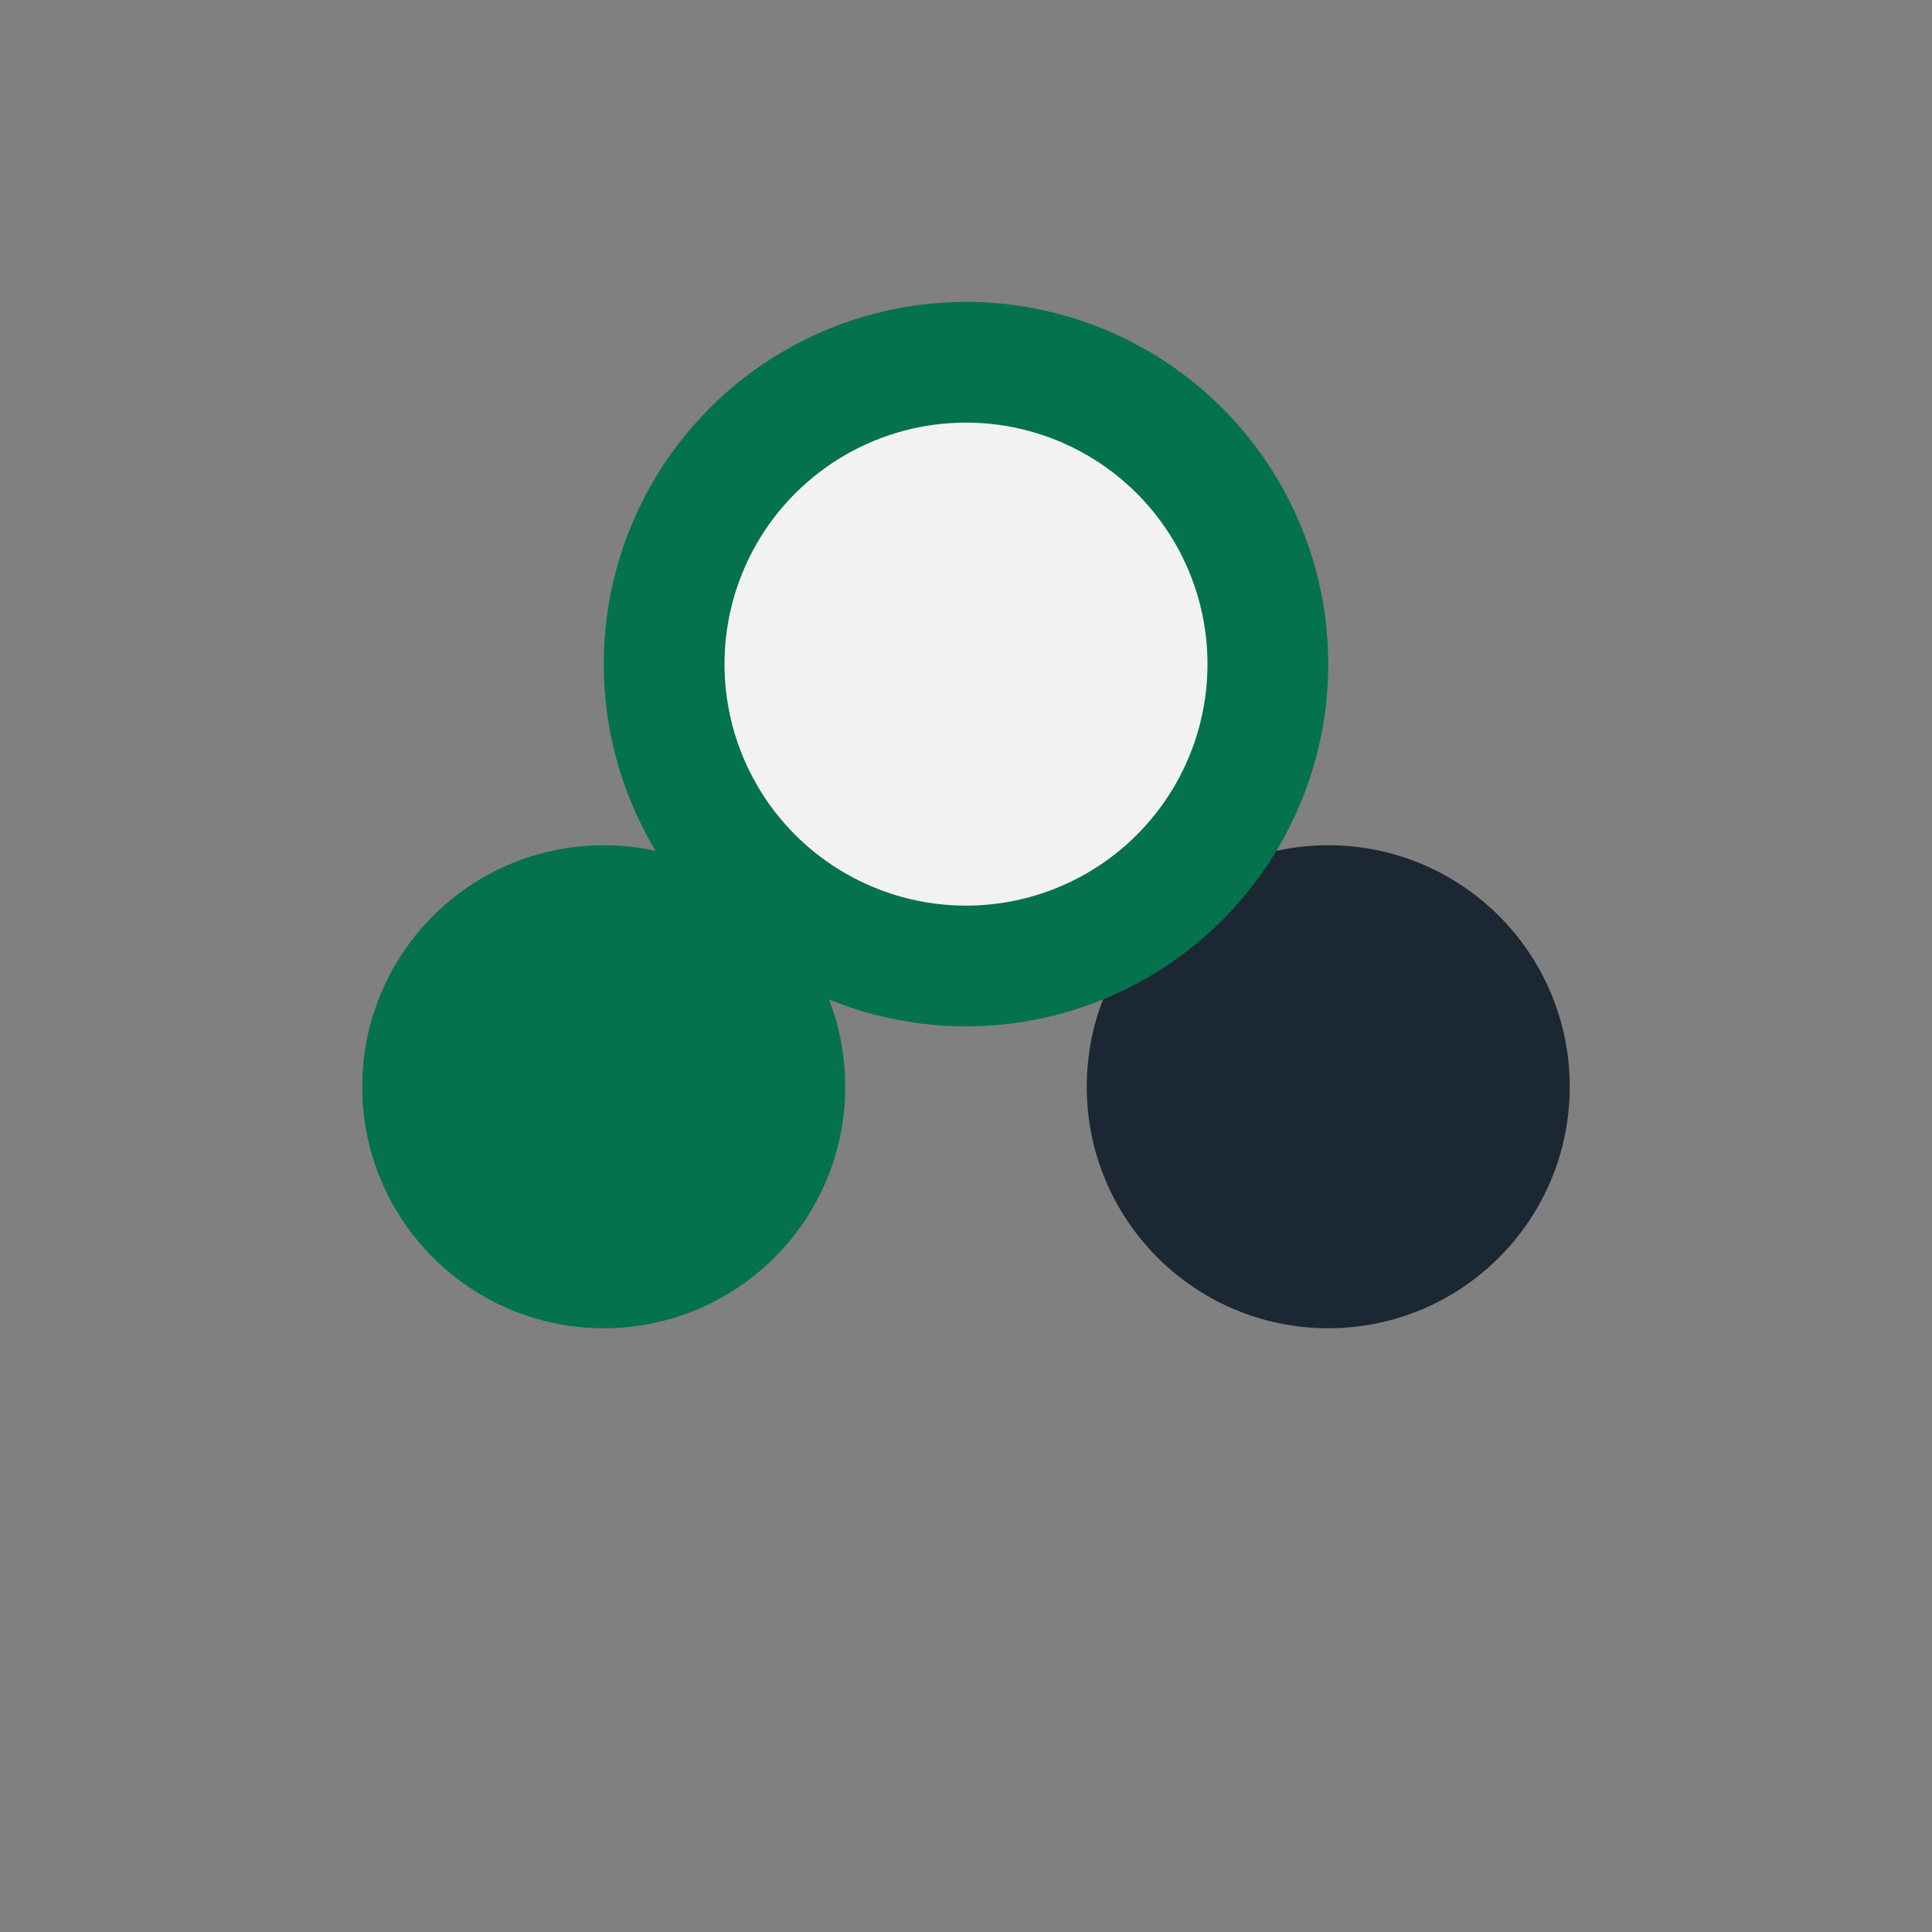 <?xml version="1.0" encoding="UTF-8"?>
<svg xmlns="http://www.w3.org/2000/svg" width="32" height="32" viewBox="0 0 32 32"><rect x="0" y="0" width="32" height="32" fill="#808080" stroke="none"/><circle cx="10" cy="18" r="4" fill="#04724D"/><circle cx="22" cy="18" r="4" fill="#1B2834"/><circle cx="16" cy="11" r="5" fill="#F2F2F2" stroke="#04724D" stroke-width="2"/></svg>